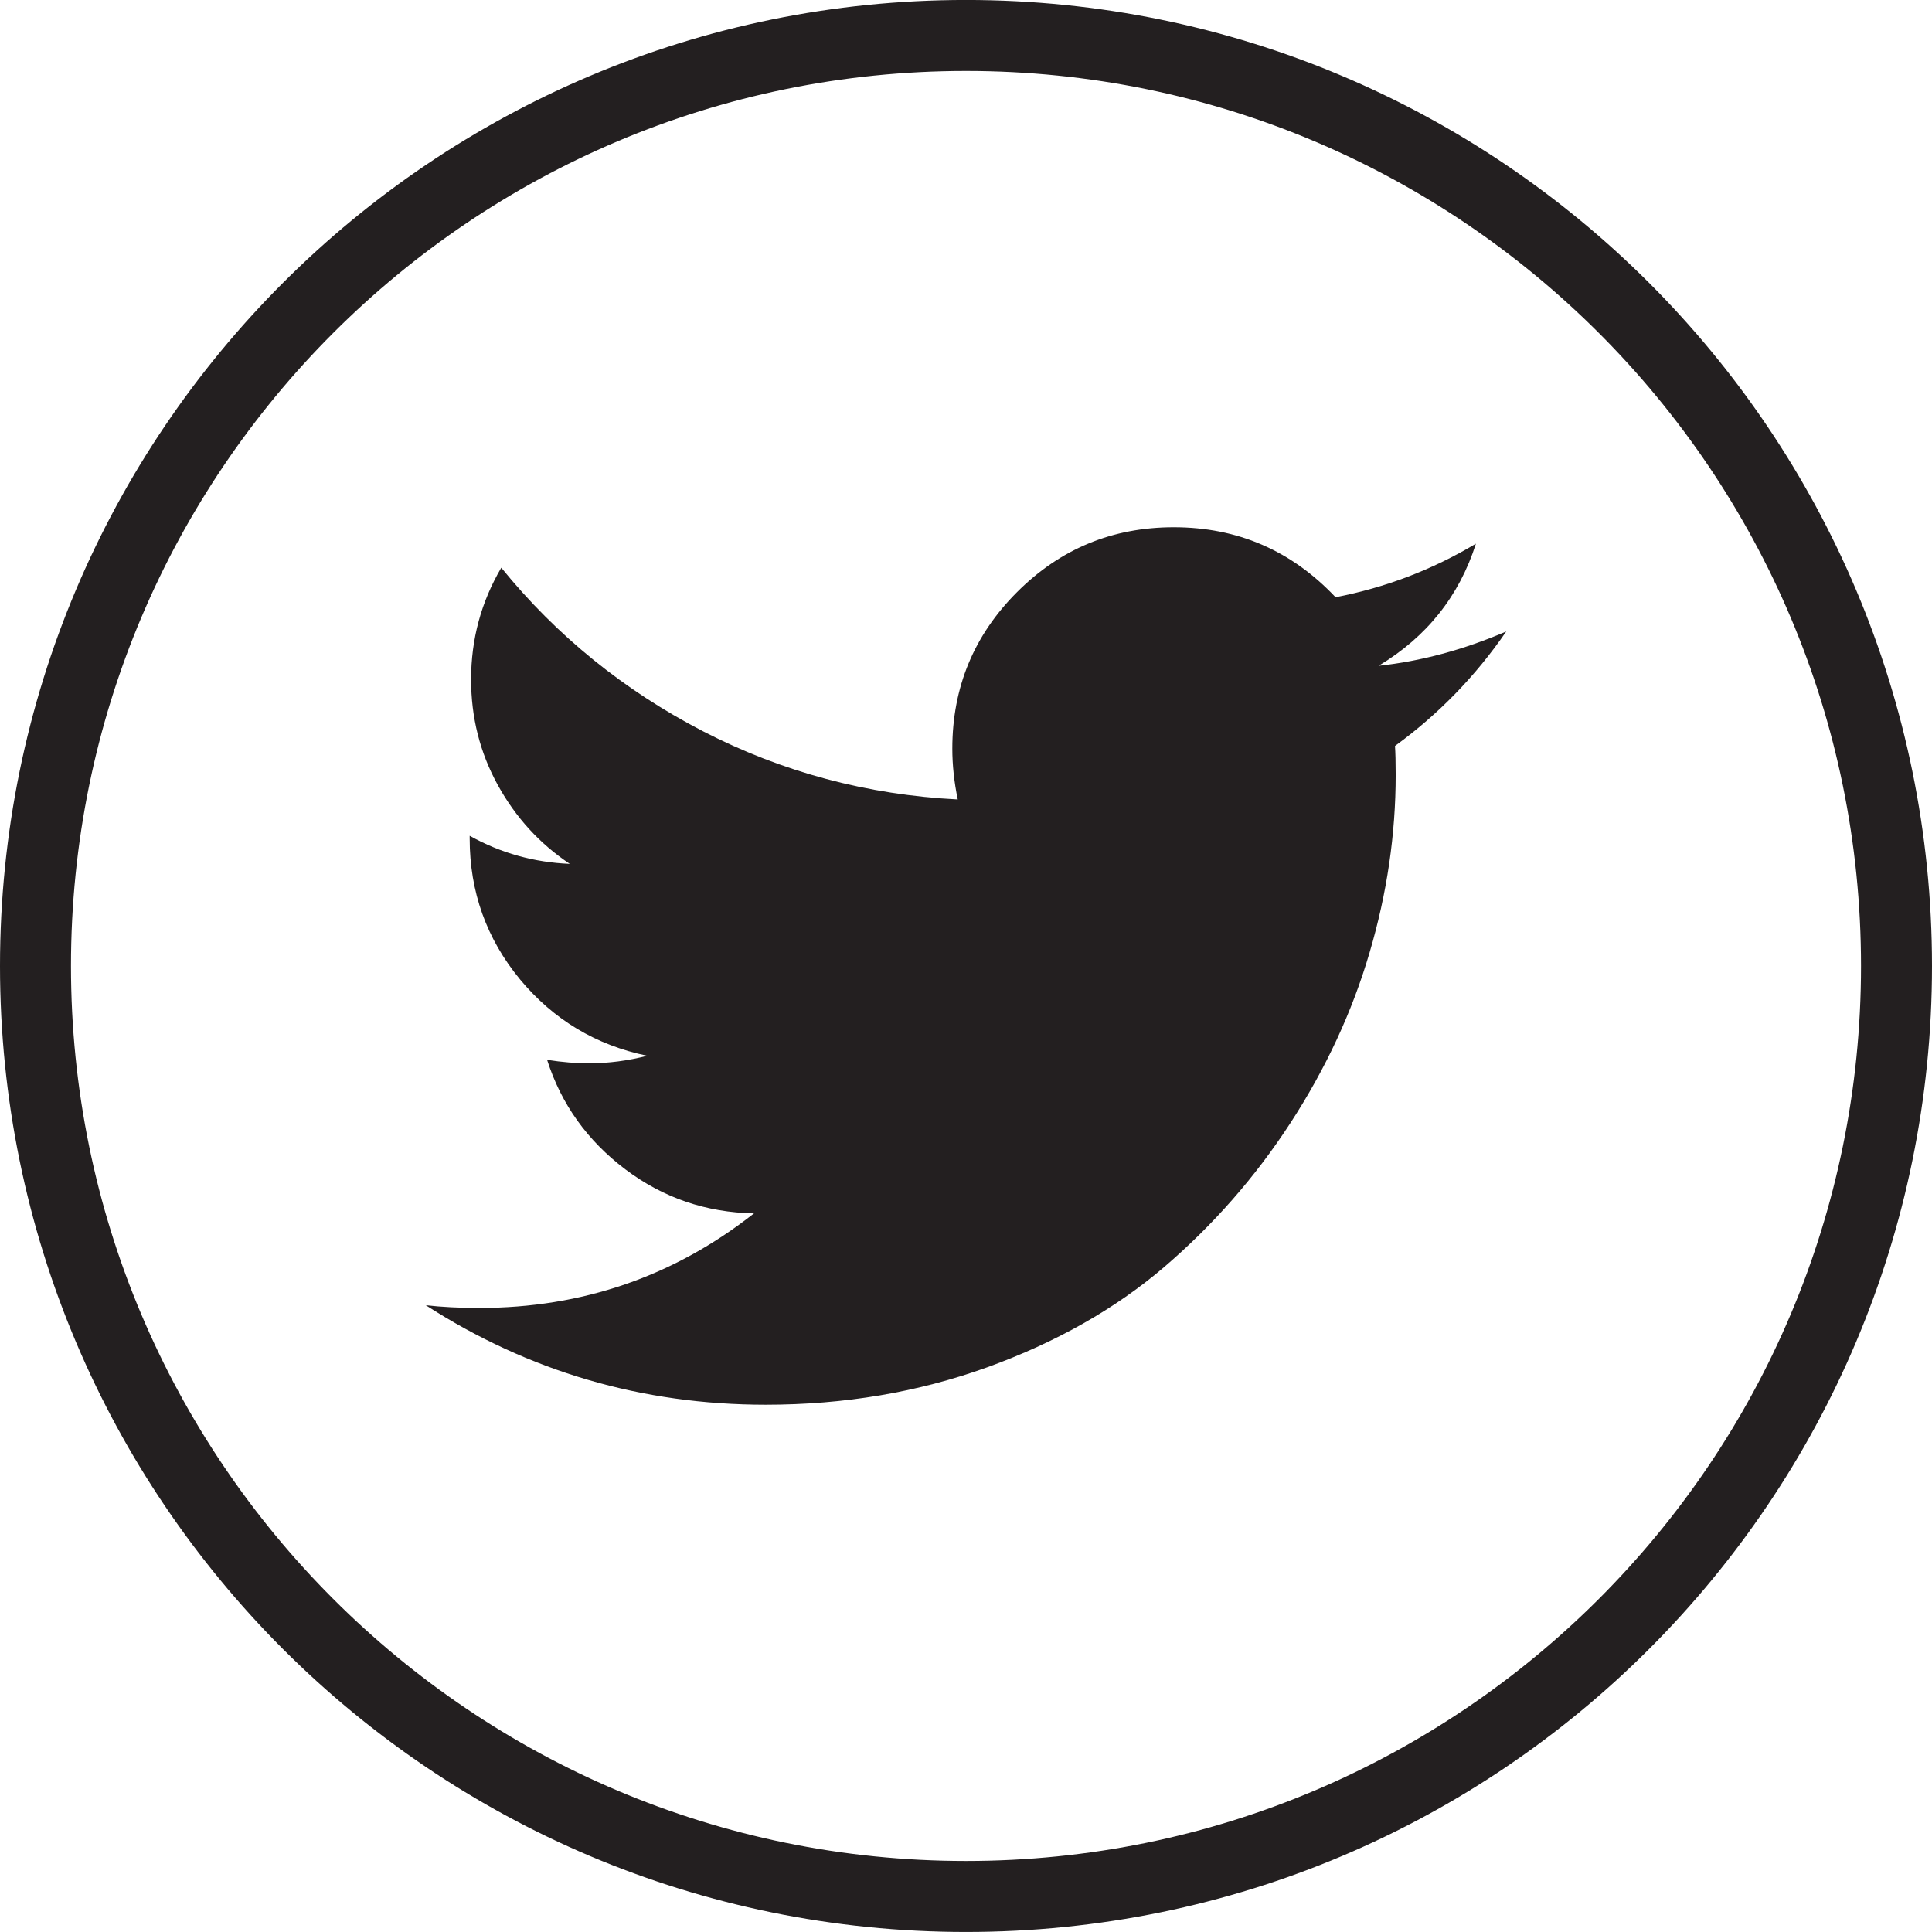 <?xml version="1.0" encoding="utf-8"?>
<!-- Generator: Adobe Illustrator 13.0.0, SVG Export Plug-In . SVG Version: 6.00 Build 14948)  -->
<!DOCTYPE svg PUBLIC "-//W3C//DTD SVG 1.1//EN" "http://www.w3.org/Graphics/SVG/1.1/DTD/svg11.dtd">
<svg version="1.1" id="Layer_1" xmlns="http://www.w3.org/2000/svg" xmlns:xlink="http://www.w3.org/1999/xlink" x="0px" y="0px"
	 width="60.212px" height="60.211px" viewBox="0 0 60.212 60.211" enable-background="new 0 0 60.212 60.211" xml:space="preserve">
<path fill="none" stroke="#231F20" stroke-width="2.212" d="M59.106,30.105c0,16.016-12.981,29-29,29c-16.015,0-29-12.984-29-29
	c0-16.02,12.986-29,29-29C46.125,1.106,59.106,14.085,59.106,30.105z"/>
<g>
	<path fill="#231F20" d="M46.943,19.68c-1.329,0.57-2.653,0.928-3.978,1.07c1.495-0.898,2.51-2.166,3.033-3.806
		c-1.364,0.815-2.823,1.37-4.374,1.669c-1.373-1.453-3.051-2.181-5.042-2.181c-1.913,0-3.538,0.674-4.884,2.02
		c-1.347,1.346-2.018,2.972-2.018,4.881c0,0.513,0.057,1.042,0.169,1.582c-2.818-0.142-5.468-0.852-7.938-2.124
		c-2.466-1.277-4.564-2.976-6.288-5.098c-0.627,1.067-0.941,2.226-0.941,3.483c0,1.179,0.274,2.276,0.832,3.29
		c0.558,1.013,1.303,1.827,2.244,2.457c-1.111-0.046-2.152-0.335-3.12-0.875v0.084c0,1.665,0.527,3.128,1.568,4.39
		c1.046,1.26,2.371,2.052,3.965,2.381c-0.601,0.155-1.203,0.235-1.817,0.235c-0.396,0-0.832-0.034-1.303-0.108
		c0.441,1.383,1.255,2.518,2.436,3.411c1.181,0.89,2.519,1.347,4.013,1.374c-2.501,1.968-5.359,2.948-8.561,2.948
		c-0.615,0-1.173-0.028-1.669-0.085c3.206,2.065,6.738,3.101,10.596,3.101c2.449,0,4.751-0.39,6.901-1.166
		c2.148-0.778,3.987-1.819,5.512-3.122c1.521-1.303,2.836-2.797,3.939-4.494c1.102-1.694,1.925-3.466,2.466-5.309
		c0.544-1.846,0.814-3.69,0.814-5.542c0-0.401-0.008-0.699-0.022-0.898C44.83,22.263,45.985,21.074,46.943,19.68z"/>
</g>
</svg>
